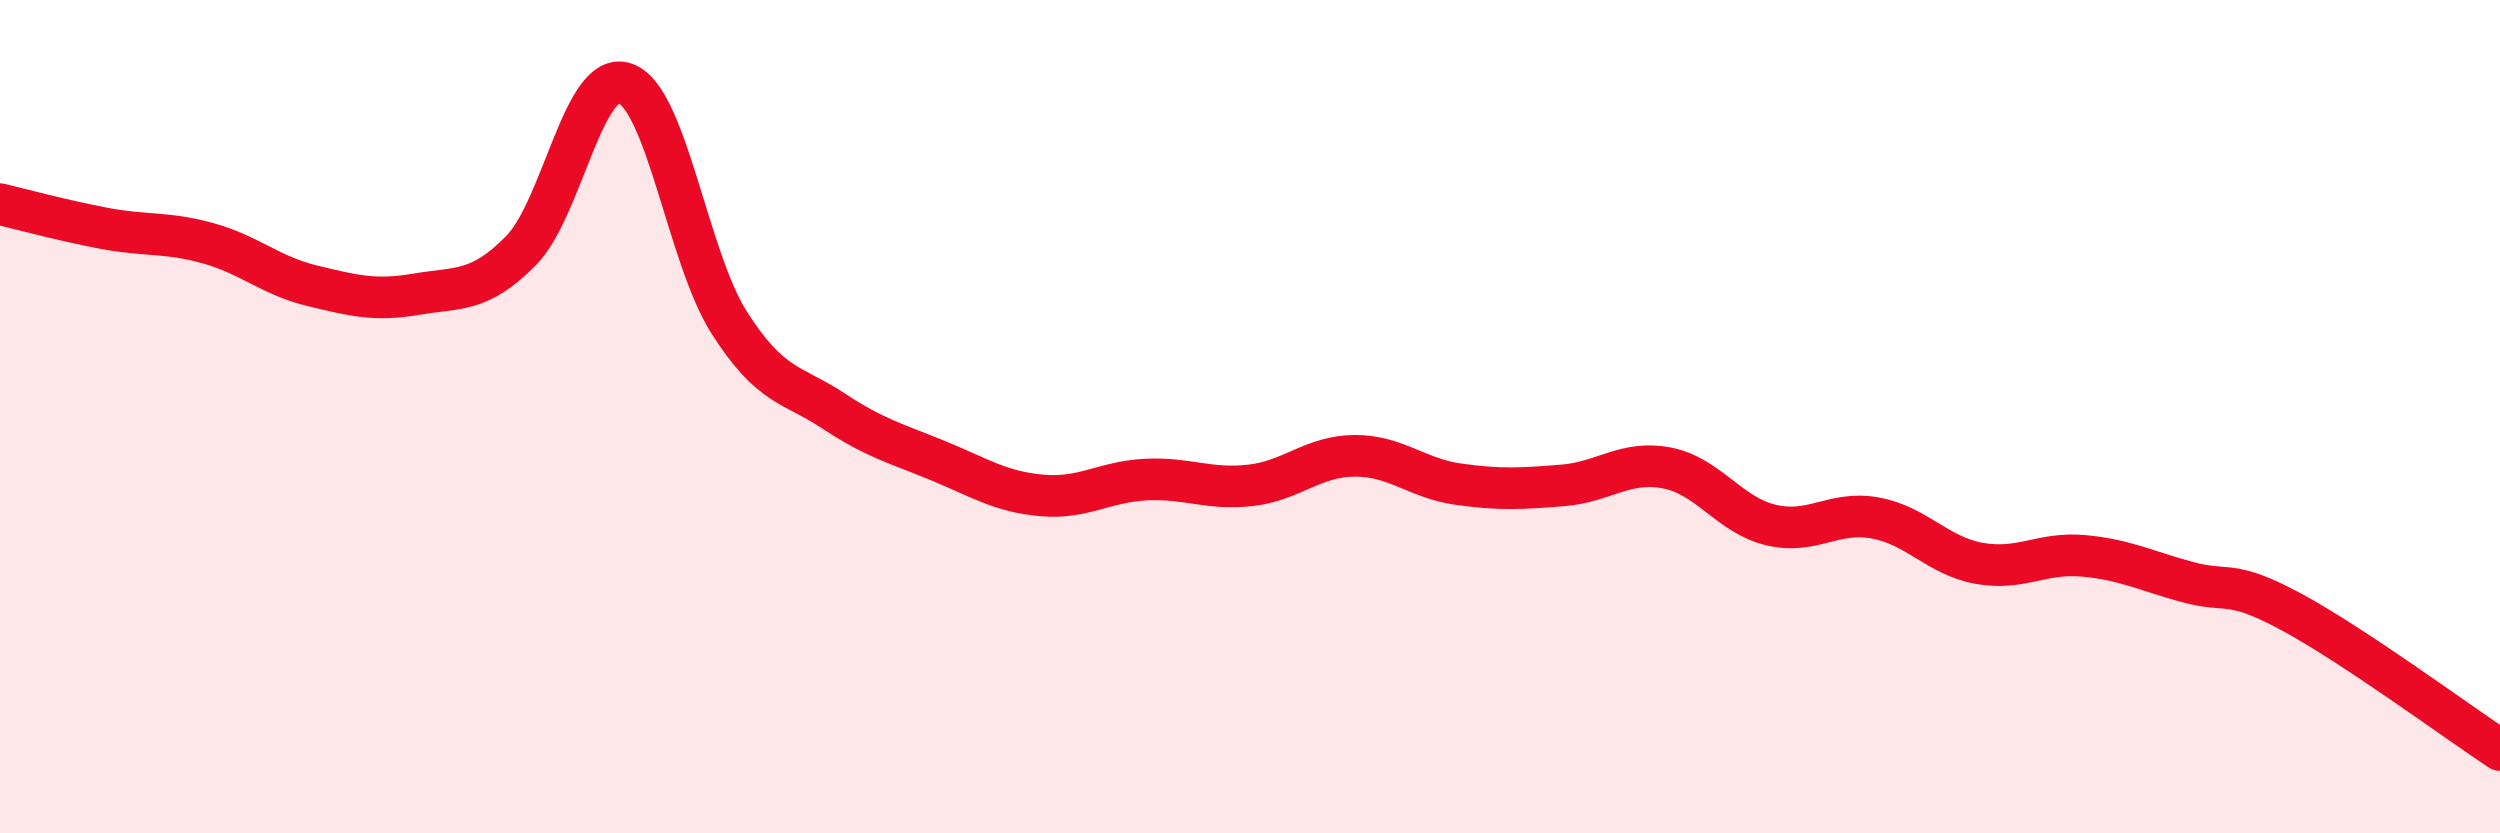 
    <svg width="60" height="20" viewBox="0 0 60 20" xmlns="http://www.w3.org/2000/svg">
      <path
        d="M 0,4.9 C 0.5,5.02 1.5,5.29 2.5,5.48 C 3.5,5.67 4,5.56 5,5.84 C 6,6.12 6.5,6.62 7.5,6.86 C 8.5,7.1 9,7.23 10,7.06 C 11,6.89 11.5,7.03 12.5,6.02 C 13.5,5.01 14,1.66 15,2 C 16,2.34 16.5,6.17 17.5,7.74 C 18.5,9.31 19,9.2 20,9.86 C 21,10.52 21.5,10.64 22.5,11.05 C 23.5,11.46 24,11.8 25,11.89 C 26,11.98 26.5,11.56 27.5,11.51 C 28.5,11.46 29,11.76 30,11.65 C 31,11.54 31.5,10.95 32.5,10.94 C 33.5,10.93 34,11.48 35,11.62 C 36,11.76 36.5,11.73 37.5,11.65 C 38.5,11.57 39,11.04 40,11.23 C 41,11.42 41.5,12.36 42.5,12.6 C 43.5,12.84 44,12.25 45,12.43 C 46,12.61 46.5,13.34 47.5,13.52 C 48.5,13.7 49,13.25 50,13.34 C 51,13.43 51.5,13.7 52.5,13.97 C 53.5,14.24 53.5,13.88 55,14.69 C 56.5,15.5 59,17.34 60,18L60 20L0 20Z"
        fill="#EB0A25"
        opacity="0.1"
        stroke-linecap="round"
        stroke-linejoin="round"
      />
      <path
        d="M 0,4.9 C 0.5,5.02 1.5,5.29 2.5,5.48 C 3.5,5.67 4,5.56 5,5.84 C 6,6.12 6.5,6.62 7.5,6.86 C 8.5,7.1 9,7.23 10,7.06 C 11,6.89 11.5,7.03 12.5,6.02 C 13.5,5.01 14,1.66 15,2 C 16,2.34 16.5,6.17 17.5,7.74 C 18.5,9.31 19,9.2 20,9.86 C 21,10.52 21.5,10.64 22.5,11.05 C 23.5,11.46 24,11.8 25,11.89 C 26,11.98 26.5,11.56 27.5,11.51 C 28.5,11.46 29,11.76 30,11.65 C 31,11.54 31.5,10.95 32.5,10.94 C 33.5,10.93 34,11.48 35,11.62 C 36,11.76 36.5,11.73 37.5,11.65 C 38.5,11.57 39,11.04 40,11.23 C 41,11.42 41.5,12.36 42.5,12.6 C 43.5,12.84 44,12.25 45,12.43 C 46,12.61 46.5,13.34 47.5,13.52 C 48.5,13.7 49,13.25 50,13.34 C 51,13.43 51.5,13.7 52.5,13.97 C 53.5,14.24 53.5,13.88 55,14.69 C 56.5,15.5 59,17.34 60,18"
        stroke="#EB0A25"
        stroke-width="1"
        fill="none"
        stroke-linecap="round"
        stroke-linejoin="round"
      />
    </svg>
  